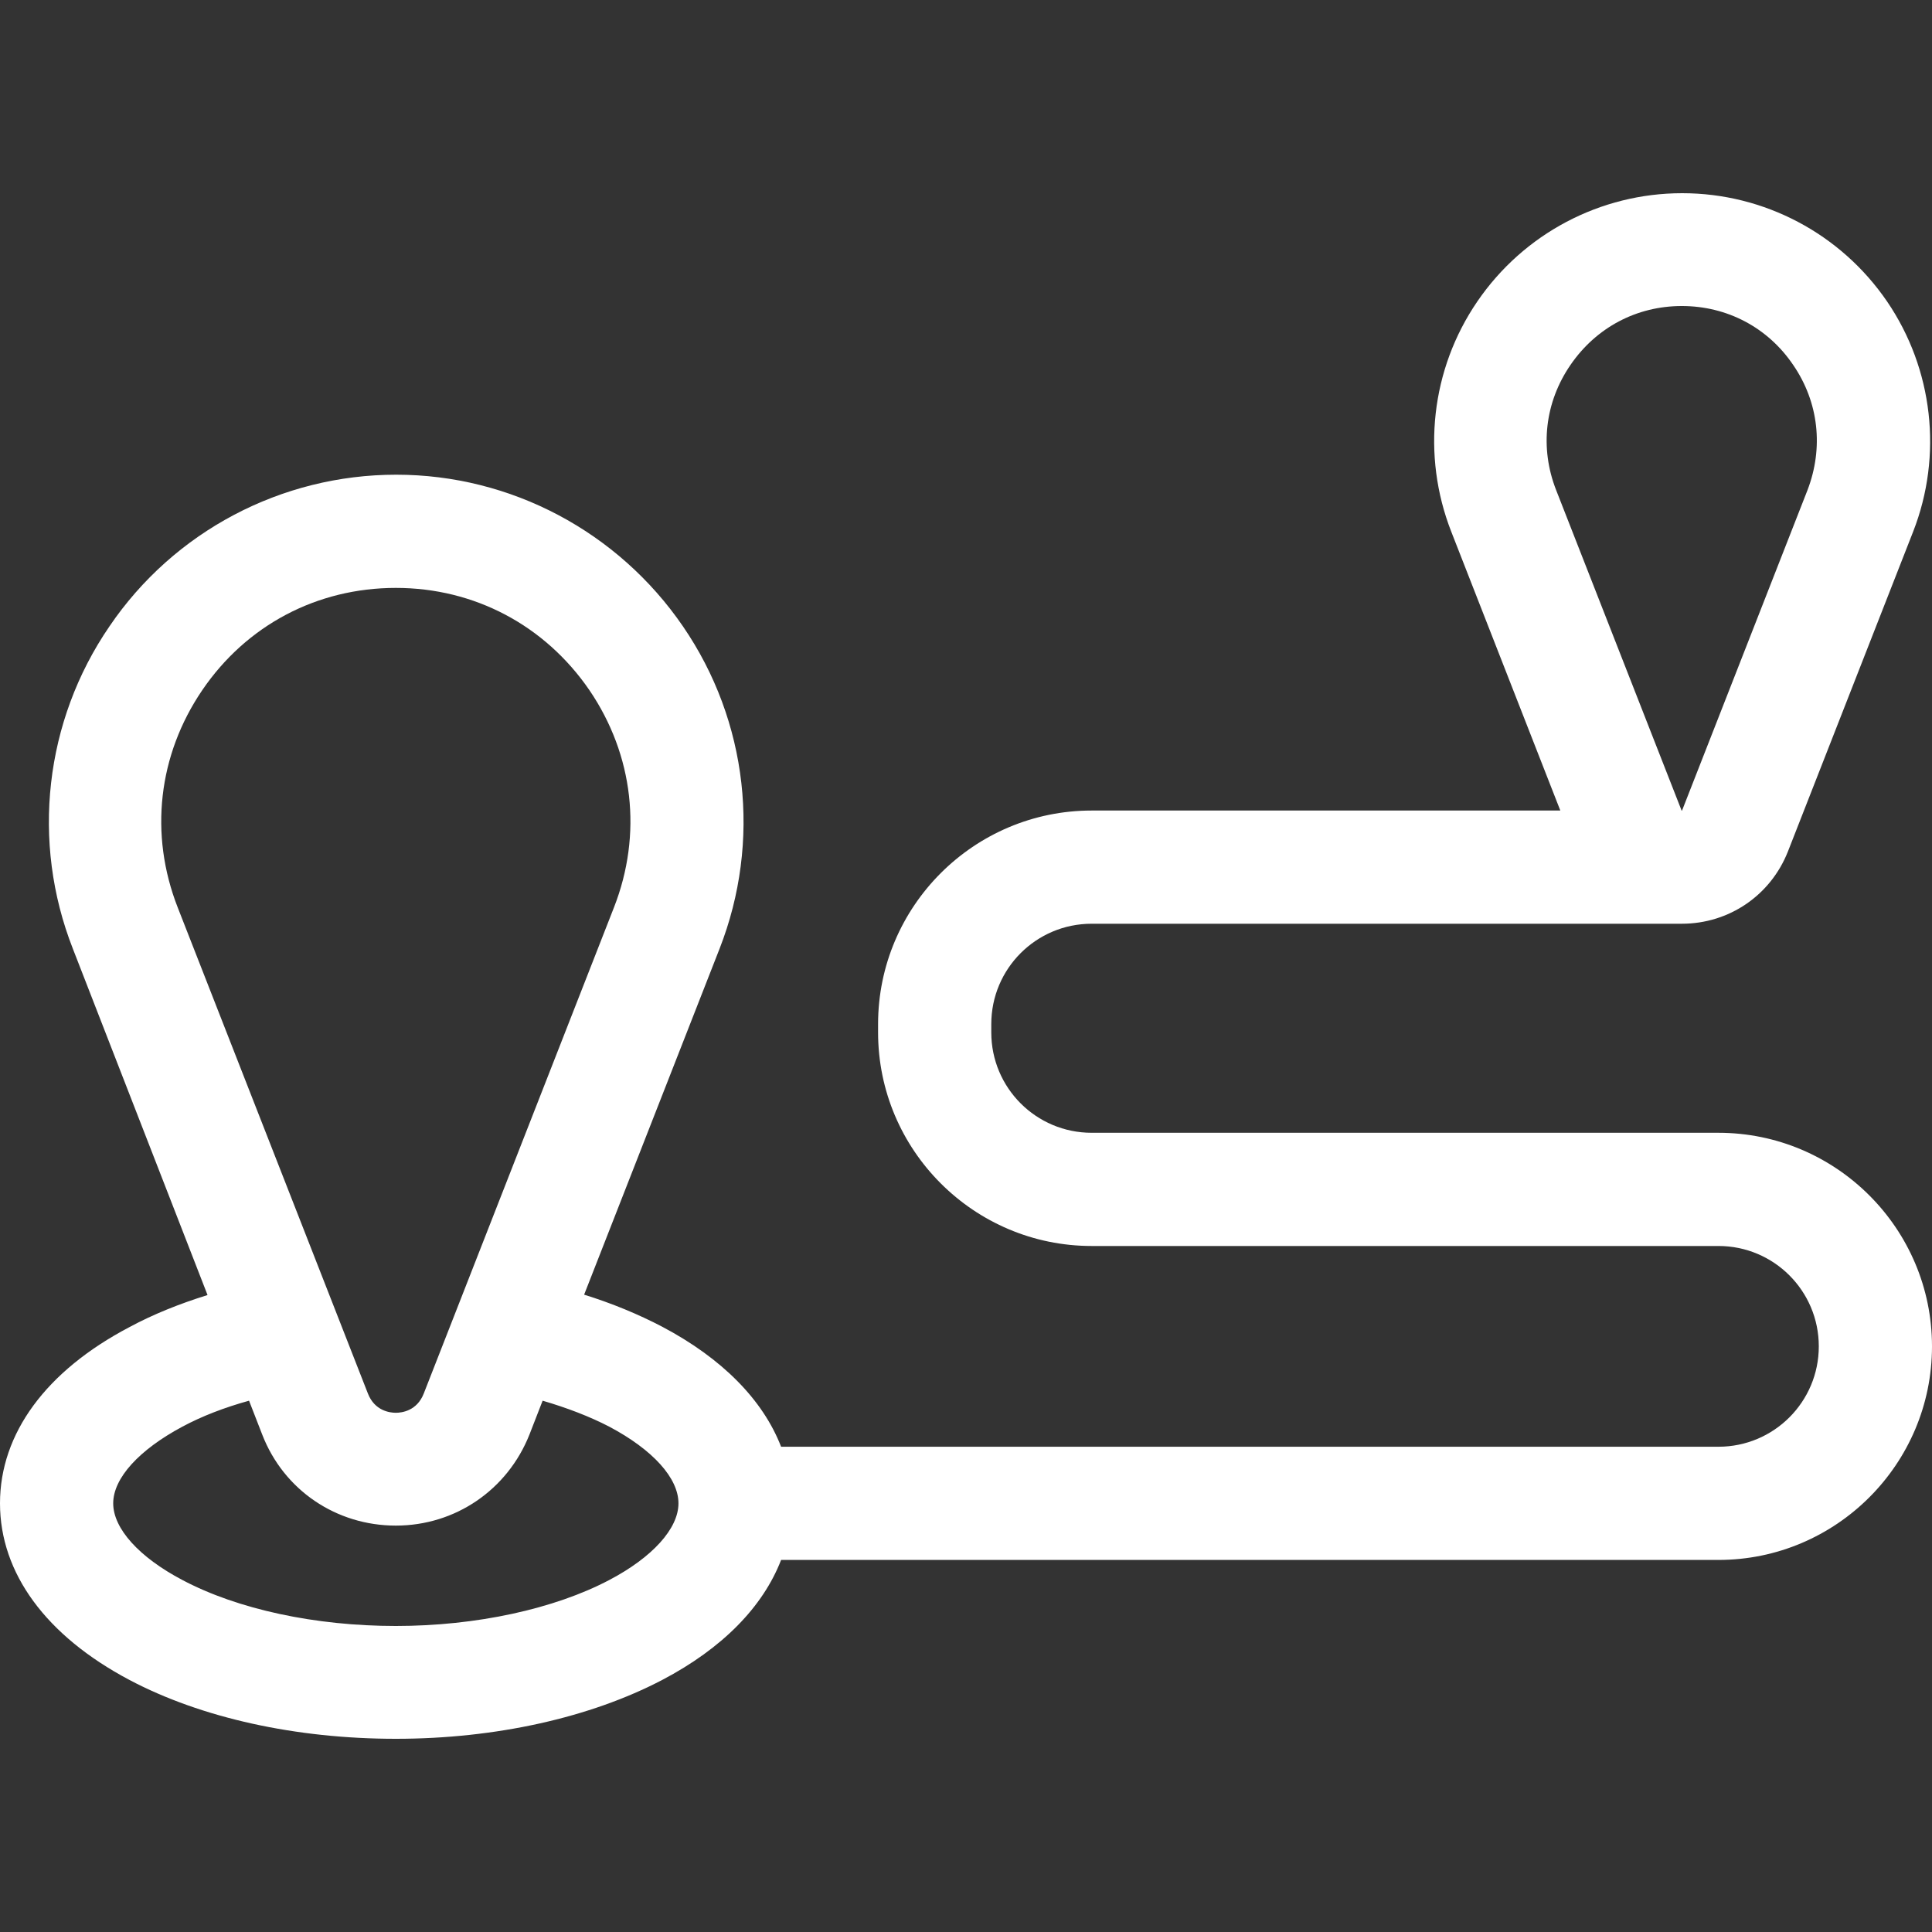 <?xml version="1.0" encoding="utf-8"?>
<!-- Generator: Adobe Illustrator 22.0.1, SVG Export Plug-In . SVG Version: 6.00 Build 0)  -->
<svg version="1.1" id="Capa_1" xmlns="http://www.w3.org/2000/svg" xmlns:xlink="http://www.w3.org/1999/xlink" x="0px" y="0px"
	 viewBox="0 0 512 512" style="enable-background:new 0 0 512 512;" xml:space="preserve">
<rect x="0" y="0" width="512" height="512" fill="#333333" stroke="none"/>
<style type="text/css">
	.st0{fill:#FFFFFF;}
</style>
<g>
	<g>
		<path class="st0" d="M455.4,300.2H289.3c-14.7,0-26.6-11.9-26.6-26.6v-2.2c0-14.7,11.9-26.6,26.6-26.6h156.4
			c12.5,0,23.5-7.5,28.1-19.1l33.2-84.8c7.9-20.2,5.3-43.1-6.9-61c-12.3-18-32.6-28.7-54.3-28.7s-42,10.7-54.3,28.7
			c-12.3,18-14.8,40.8-6.9,61l28.9,73.9H289.3c-31.2,0-56.6,25.4-56.6,56.6v2.2c0,31.2,25.4,56.6,56.6,56.6h166.1
			c14.7,0,26.6,11.9,26.6,26.6c0,14.7-11.9,26.6-26.6,26.6H207c-4.8-12.4-15.6-23.4-31.5-31.8c-6.3-3.3-13.3-6.2-20.7-8.5l35.9-91.7
			c11.1-28.4,7.5-60.3-9.7-85.4c-17.2-25.1-45.6-40.2-76-40.2c-30.4,0-58.9,15-76,40.2c-17.2,25.1-20.8,57.1-9.7,85.4L55,343.2
			c-7.4,2.3-14.4,5.1-20.7,8.5C12.2,363.3,0,379.9,0,398.4s12.2,35.1,34.3,46.8c19.1,10.1,44.2,15.6,70.6,15.6s51.5-5.6,70.6-15.6
			c16-8.4,26.7-19.4,31.5-31.8h248.4c31.2,0,56.6-25.4,56.6-56.6C512,325.6,486.6,300.2,455.4,300.2z M412.4,129.9
			c-4.4-11.2-3-23.3,3.8-33.2c6.8-9.9,17.5-15.6,29.5-15.6s22.8,5.7,29.5,15.6c6.8,9.9,8.1,22,3.8,33.2l-33.2,84.8c0,0,0,0.1,0,0.1
			c-0.1,0-0.1,0-0.2,0c0,0,0,0,0-0.1L412.4,129.9z M47.1,240.5c-7.6-19.4-5.2-40.4,6.5-57.6s30.4-27.1,51.3-27.1
			c20.8,0,39.5,9.9,51.3,27.1c11.7,17.2,14.1,38.2,6.5,57.6l-50.4,128.8c-1.8,4.6-5.8,5.1-7.4,5.1s-5.6-0.5-7.4-5.1L47.1,240.5z
			 M161.5,418.7c-14.6,7.7-35.3,12.2-56.6,12.2s-41.9-4.4-56.6-12.2C36.9,412.7,30,405.1,30,398.4s6.9-14.2,18.3-20.3
			c5.2-2.8,11.2-5.1,17.7-6.9l3.5,9c5.7,14.7,19.6,24.1,35.4,24.1s29.6-9.5,35.4-24.1l3.5-9c6.5,1.9,12.5,4.2,17.7,6.9
			c11.5,6.1,18.3,13.6,18.3,20.3C179.8,405.1,172.9,412.7,161.5,418.7z"/>
	</g>
</g>
</svg>
